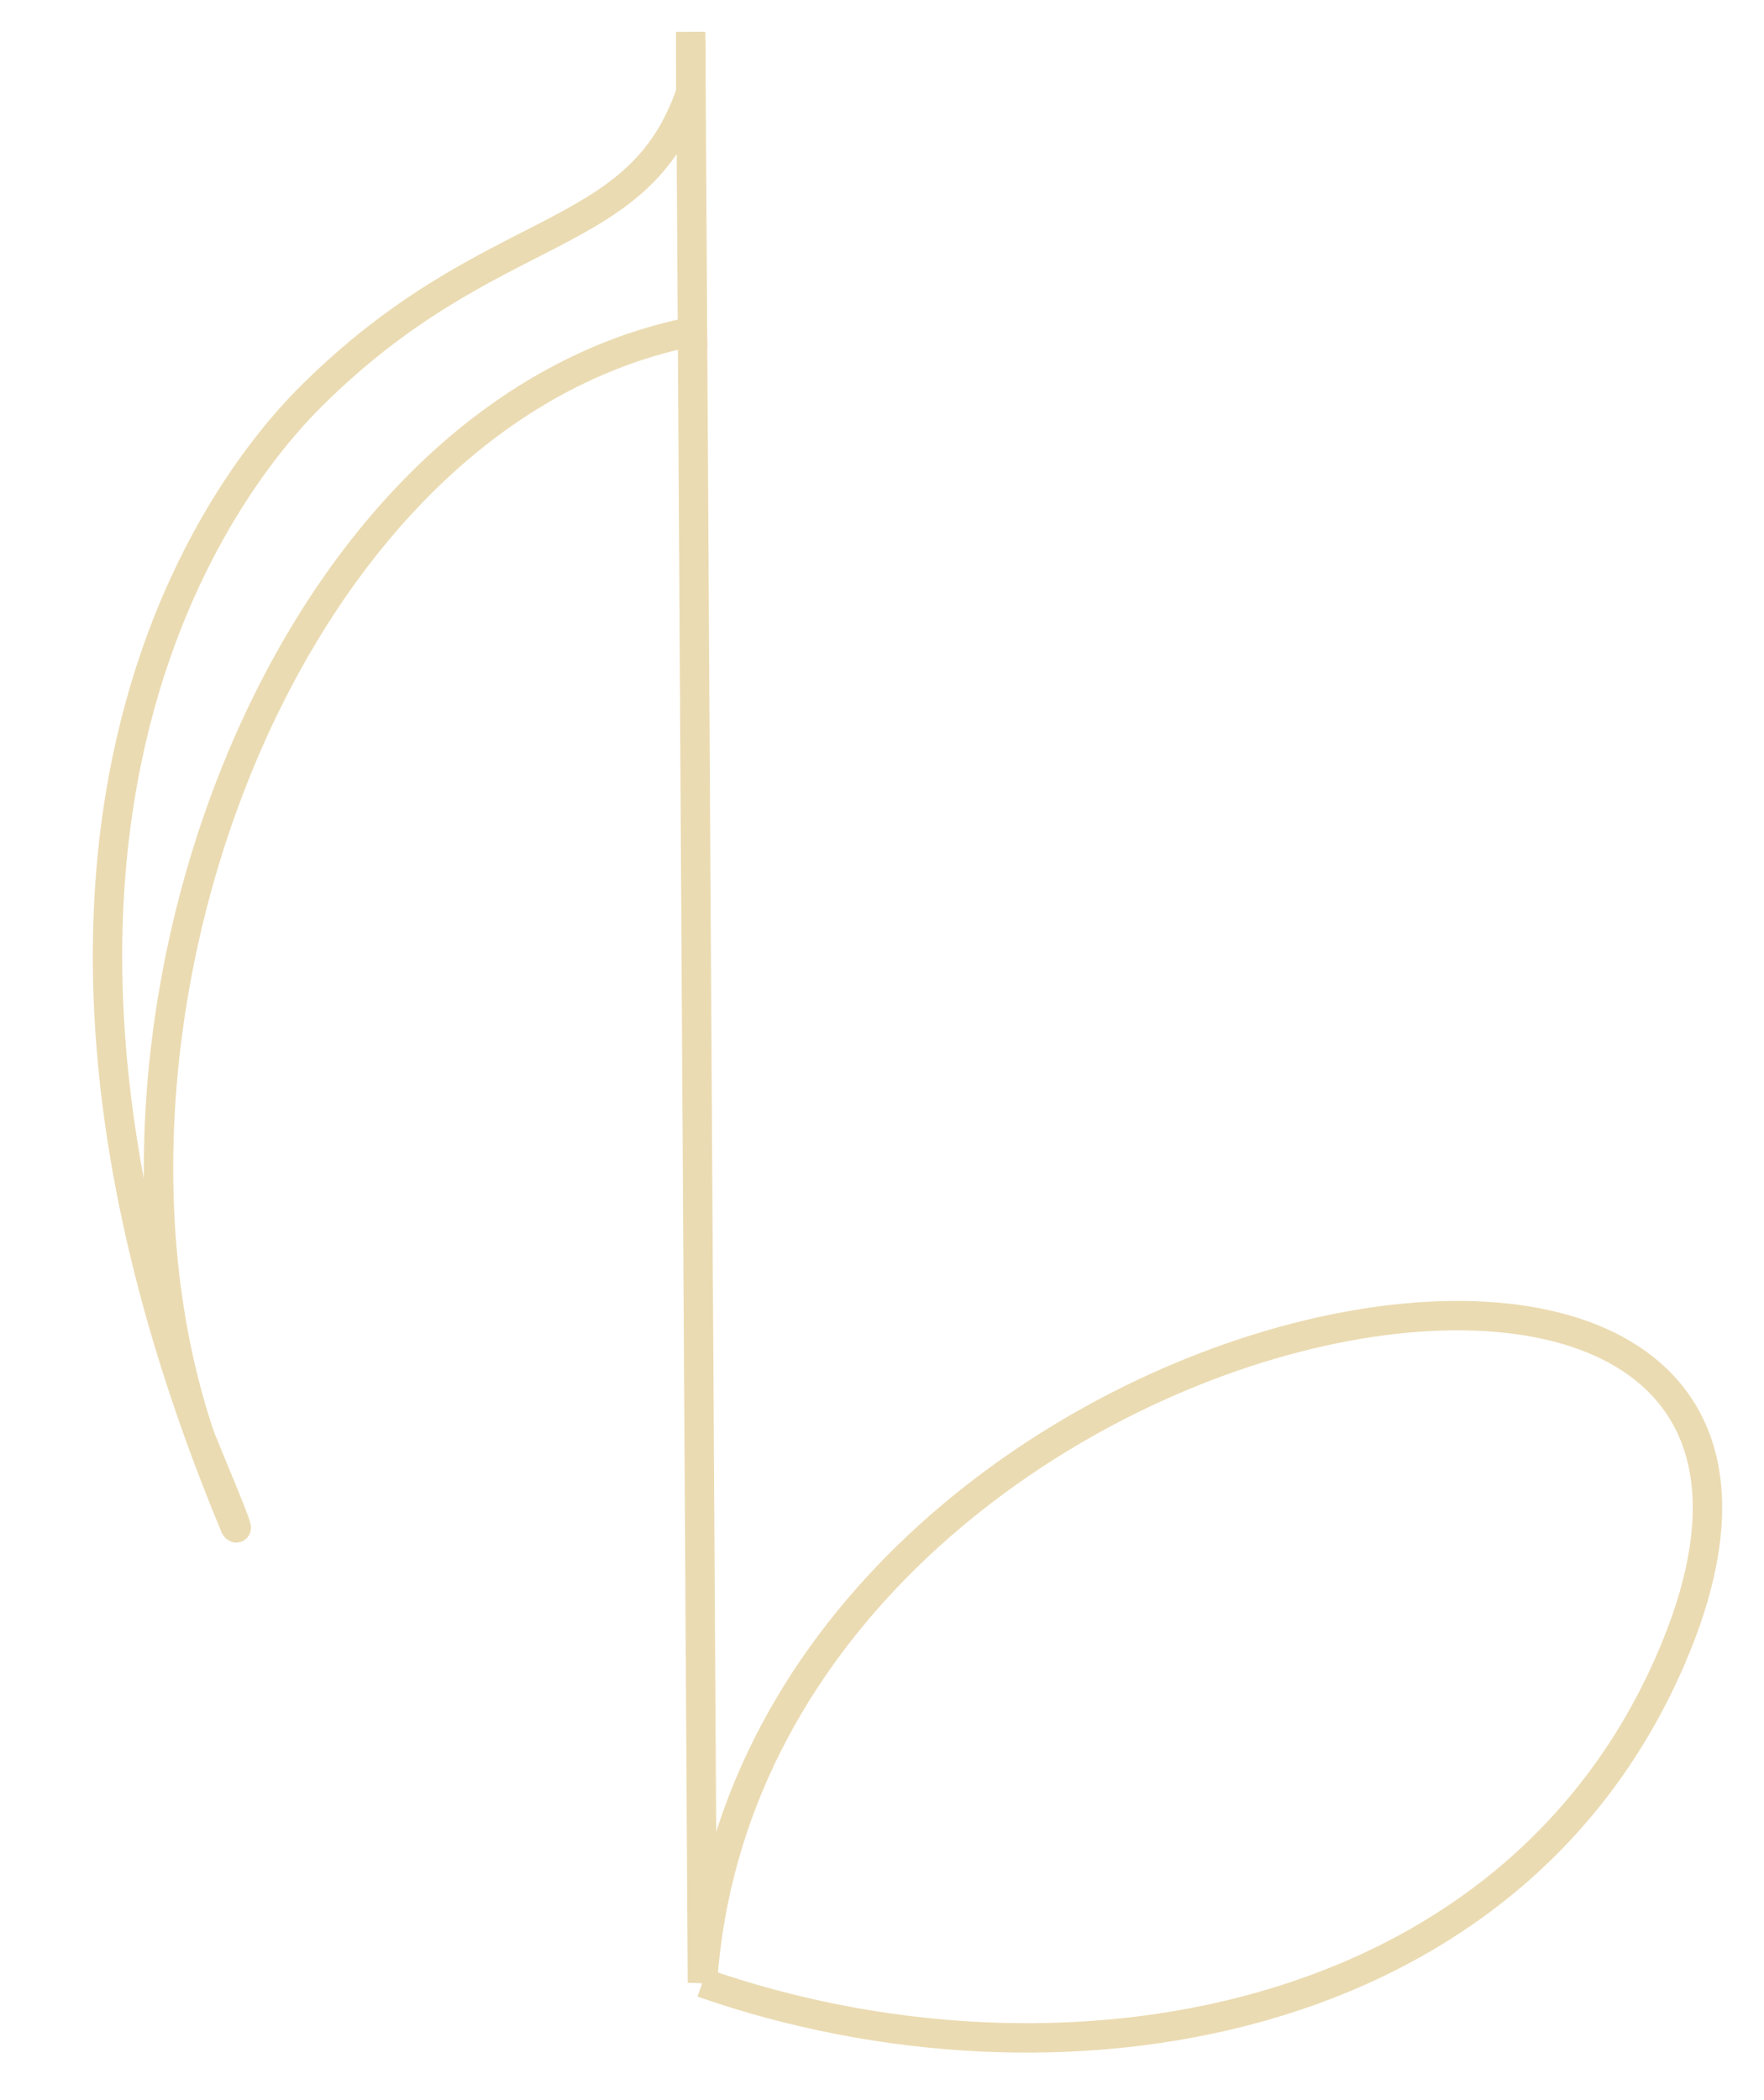 <?xml version="1.0" encoding="UTF-8" standalone="no"?>
<!-- Created with Inkscape (http://www.inkscape.org/) -->

<svg
   xmlns:dc="http://purl.org/dc/elements/1.1/"
   xmlns:cc="http://creativecommons.org/ns#"
   xmlns:rdf="http://www.w3.org/1999/02/22-rdf-syntax-ns#"
   xmlns:svg="http://www.w3.org/2000/svg"
   xmlns="http://www.w3.org/2000/svg"
   xmlns:sodipodi="http://sodipodi.sourceforge.net/DTD/sodipodi-0.dtd"
   xmlns:inkscape="http://www.inkscape.org/namespaces/inkscape"
   width="210mm"
   height="250mm"
   viewBox="0 0 210 250"
   version="1.1"
   id="svg8"
   inkscape:version="0.92.4 5da689c313, 2019-01-14"
   sodipodi:docname="barzh.svg">
  <defs
     id="defs2" />
  <sodipodi:namedview
     id="base"
     pagecolor="#1d2021"
     bordercolor="#458588"
     borderopacity="1.0"
     inkscape:pageopacity="0.0"
     inkscape:pageshadow="2"
     inkscape:zoom="1.4142136"
     inkscape:cx="454.05482"
     inkscape:cy="81.378048"
     inkscape:document-units="mm"
     inkscape:current-layer="layer1"
     showgrid="false"
     inkscape:window-width="1346"
     inkscape:window-height="748"
     inkscape:window-x="10"
     inkscape:window-y="10"
     inkscape:window-maximized="0"
     units="mm"
     height="296mm" />
  <g
     inkscape:label="Layer 1"
     inkscape:groupmode="layer"
     id="layer1"
     transform="translate(0,-47)">
    <path
       style="fill:none;stroke:#ebdbb2;stroke-width:3.5px;stroke-linecap:butt;stroke-linejoin:miter;stroke-opacity:1"
       d="M 82.223,50.788 83.621,283.023 C 89.227,200.269 227.813,174.28 199.446,243.238 180.575,289.11 125.595,297.729 83.621,283.023"
       id="path821"
       inkscape:connector-curvature="0"
       sodipodi:nodetypes="ccsc" />
    <path
       style="fill:none;stroke:#ebdbb2;stroke-width:3.5px;stroke-linecap:butt;stroke-linejoin:miter;stroke-opacity:1"
       d="M 82.246,51.8 V 57.982 c -6.312,18.48 -23.576,14.732 -45.12,36.103 -6.026,5.978 -45.46,47.409 -9.128,134.657 0.895,1.377 -3.09,-7.974 -4.161,-10.665 -16.405,-48.406 9.206,-120.131 56.874,-131.243 1.622,-0.247 1.777,-0.42 1.738,1.522"
       id="path825"
       inkscape:connector-curvature="0"
       sodipodi:nodetypes="ccscccc" />
  </g>
</svg>
